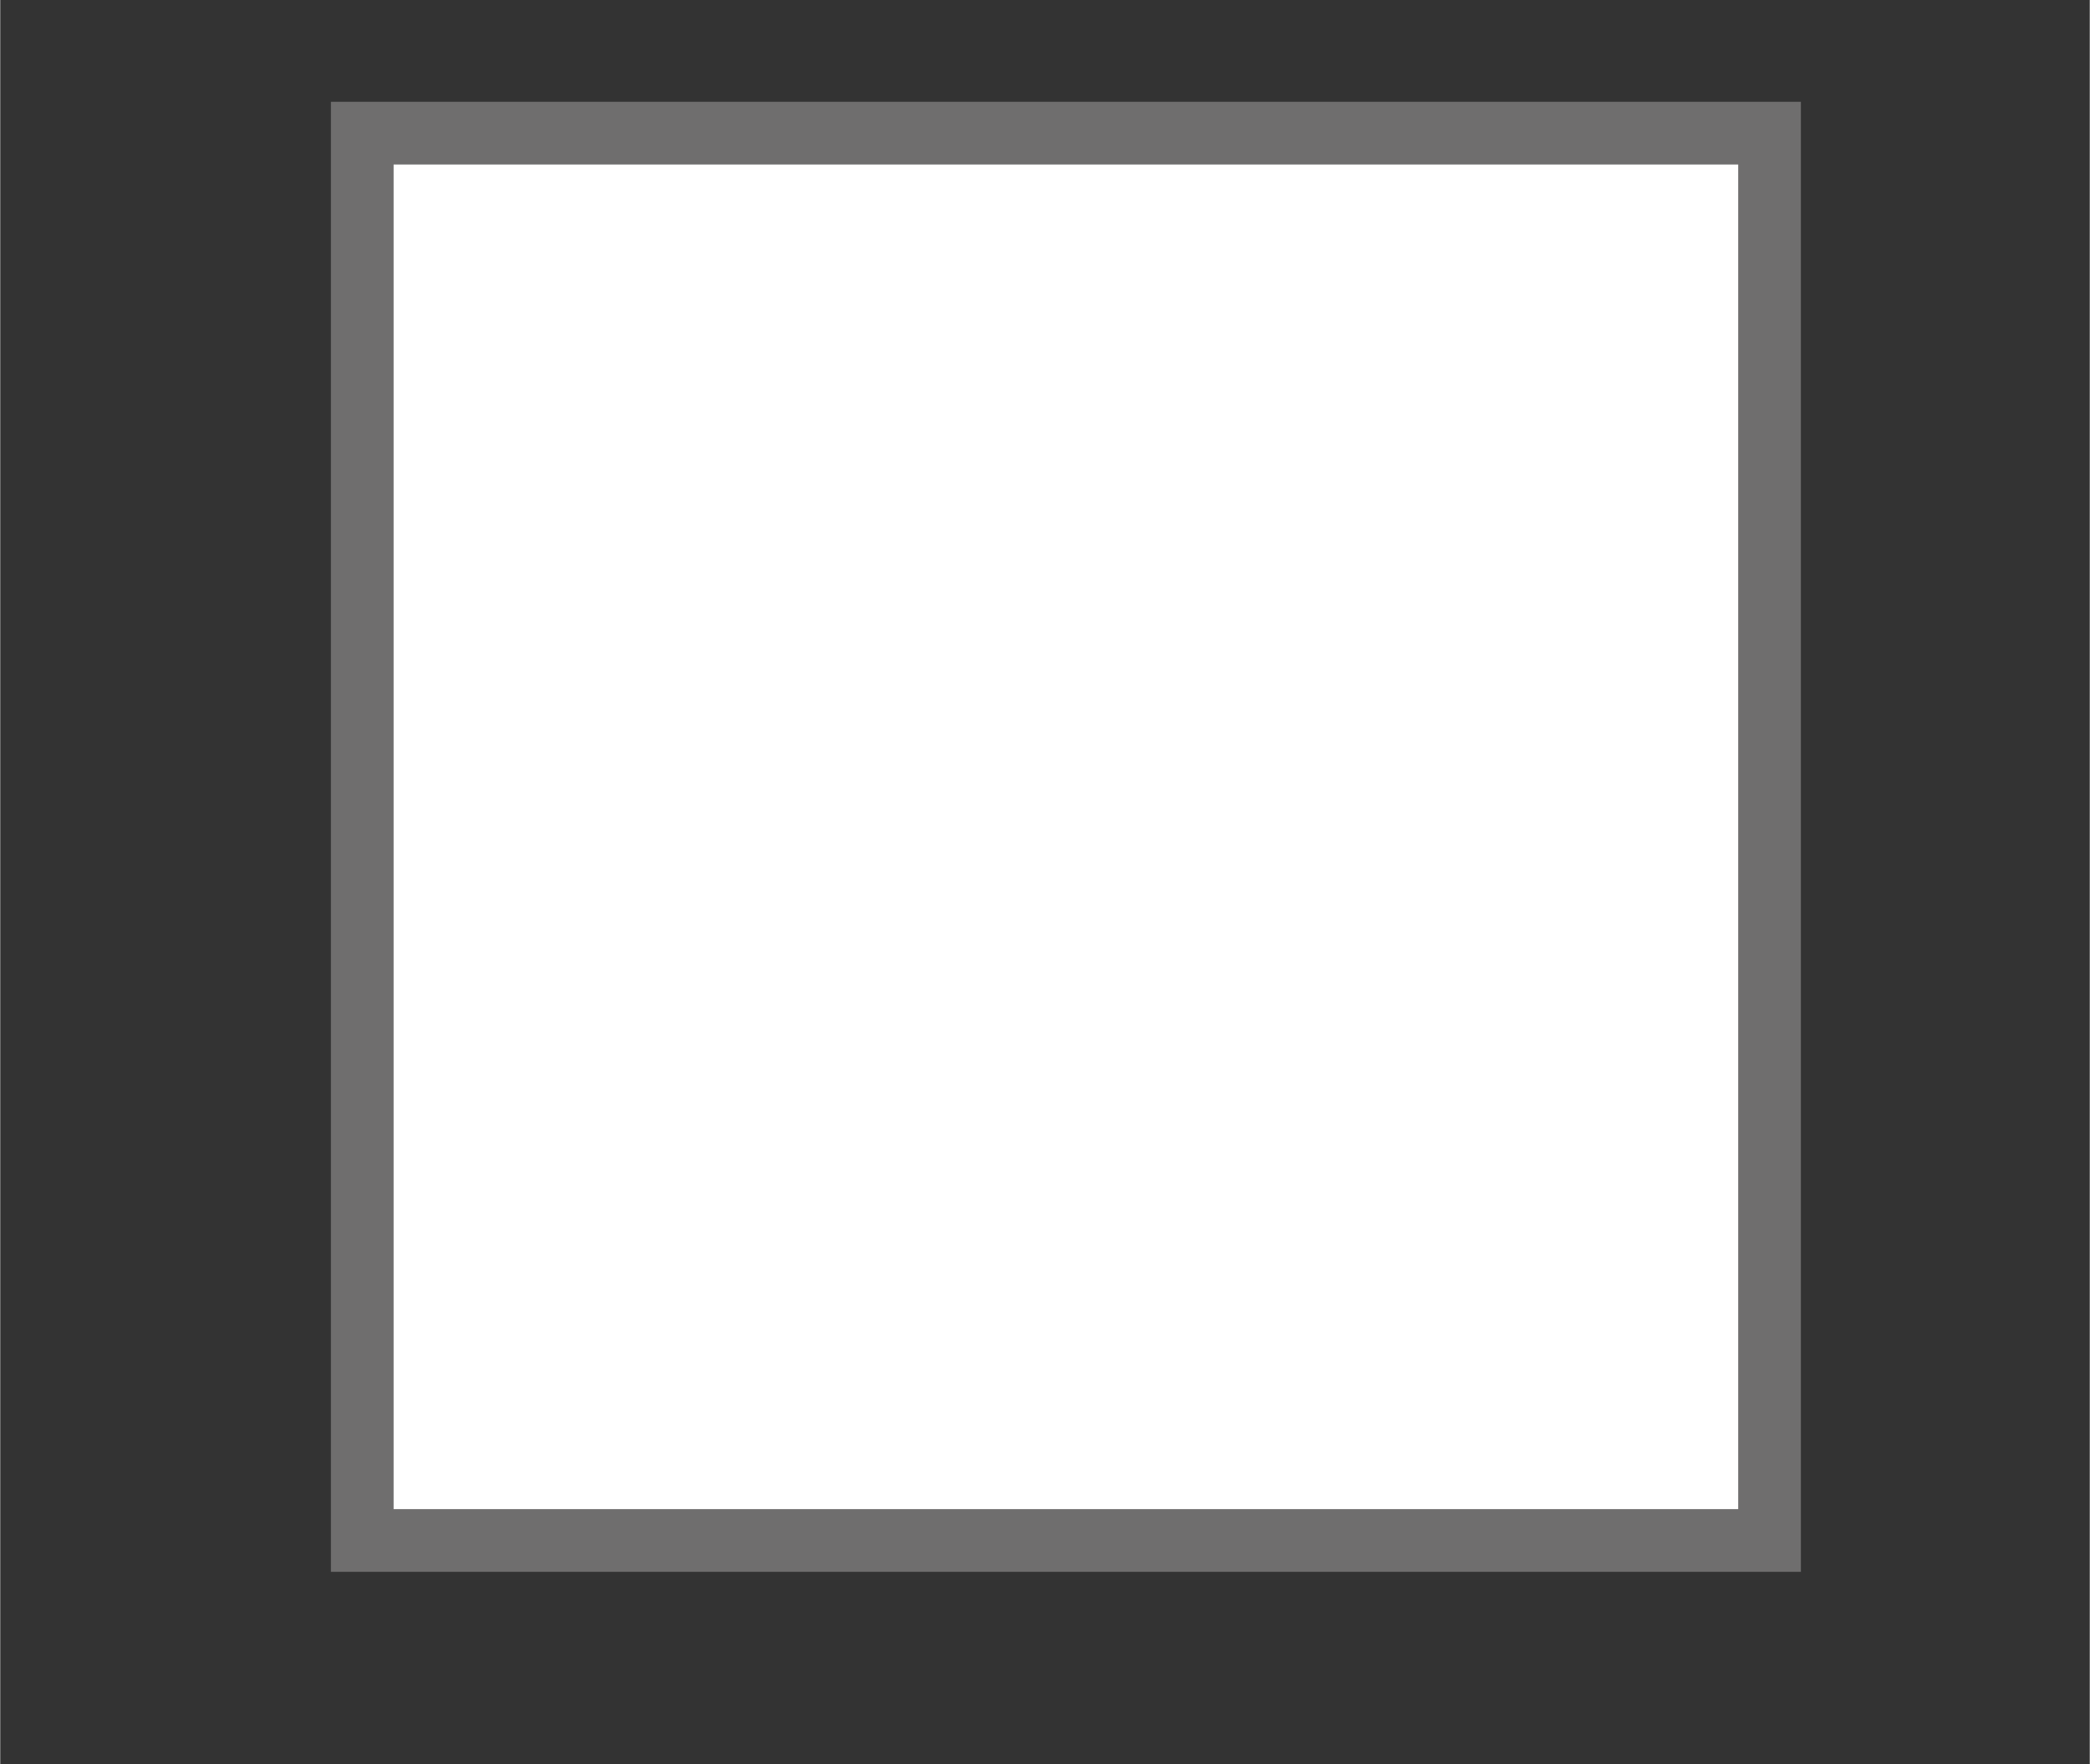 <?xml version="1.0" encoding="UTF-8"?><svg id="Layer_7_copy_4" xmlns="http://www.w3.org/2000/svg" width="35.27mm" height="29.77mm" viewBox="0 0 99.97 84.4"><rect x="0" y="0" width="99.97" height="84.4" fill="#333333" stroke="none"/><defs><style>.cls-1{fill:#fff;stroke:#6f6e6e;stroke-miterlimit:10;stroke-width:3px;}</style></defs><rect class="cls-1" x="17.32" y="6.37" width="67.33" height="67.33"/></svg>
